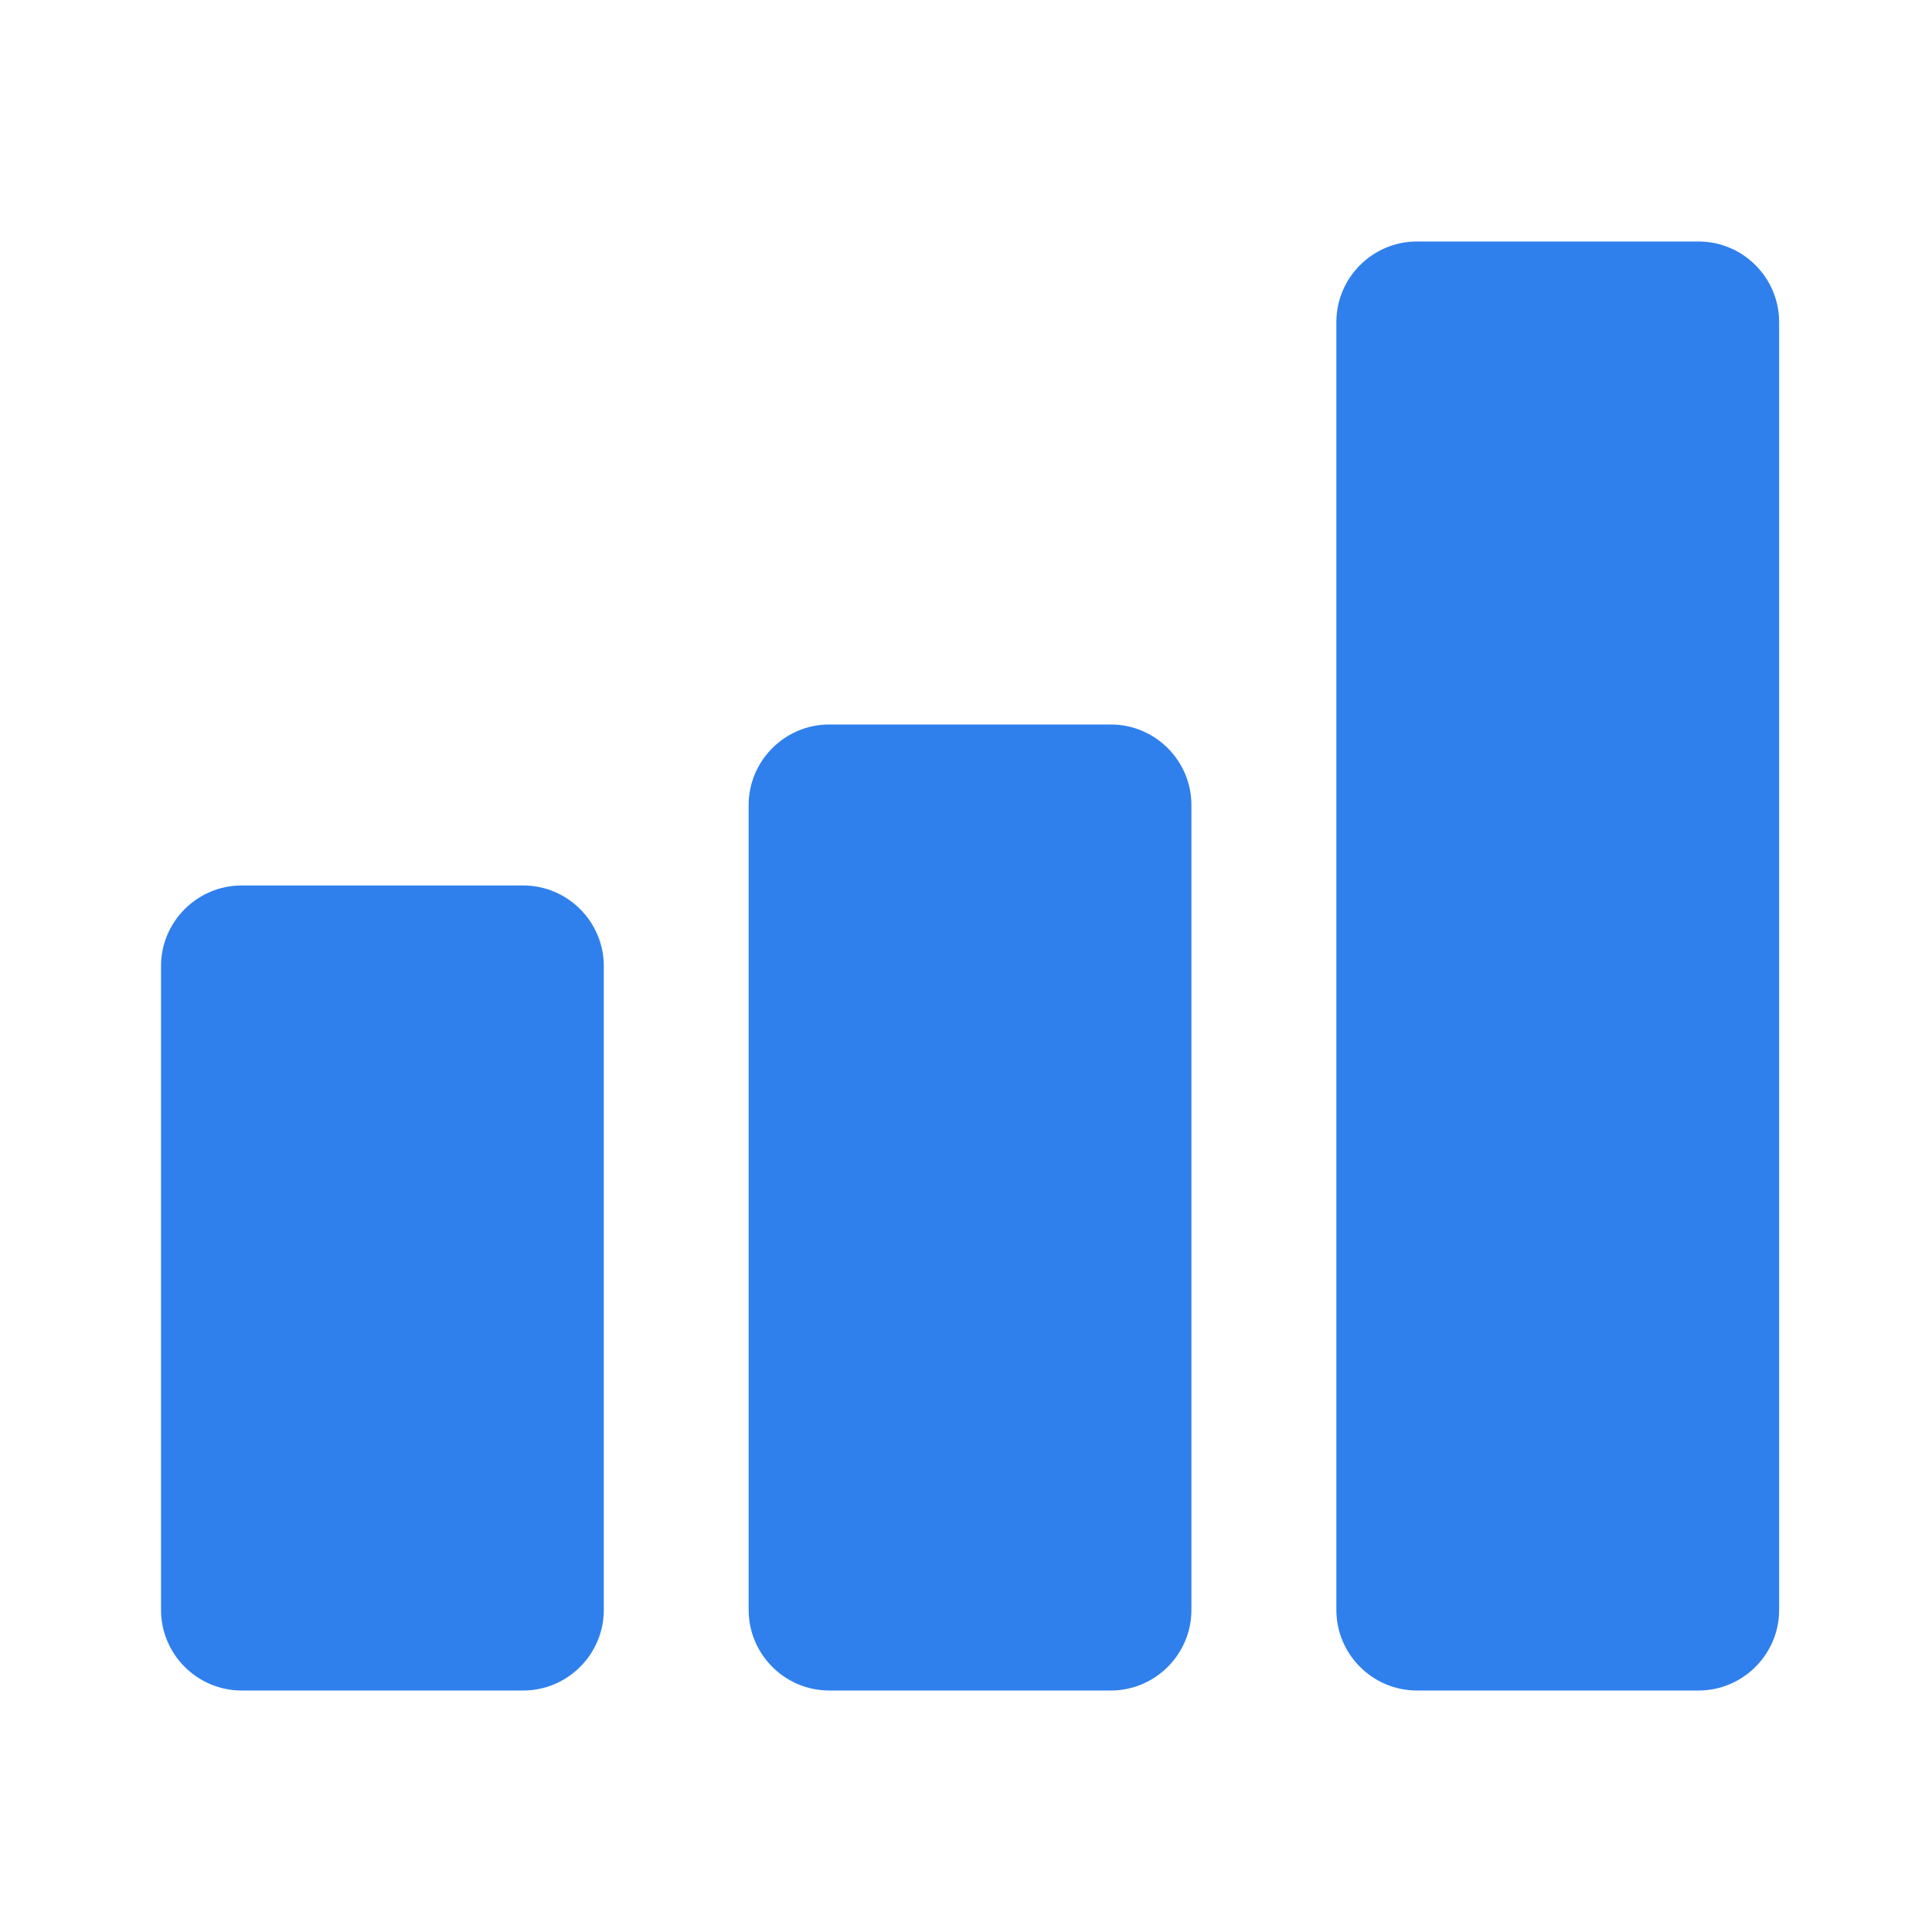 <svg width="40" height="40" fill="none" xmlns="http://www.w3.org/2000/svg"><path d="M23 35h-5.833c-.917 0-1.667-.75-1.667-1.667V16.667c0-.917.75-1.667 1.667-1.667H23c.917 0 1.667.75 1.667 1.667v16.666c0 .917-.75 1.667-1.667 1.667zM5 18.333h5.834c.917 0 1.667.75 1.667 1.667v13.333c0 .917-.75 1.667-1.667 1.667H5.001c-.917 0-1.667-.75-1.667-1.667V20c0-.917.75-1.667 1.667-1.667zM29.335 5h5.833c.917 0 1.667.75 1.667 1.667v26.666c0 .917-.75 1.667-1.667 1.667h-5.833c-.917 0-1.667-.75-1.667-1.667V6.667c0-.917.75-1.667 1.667-1.667z" fill="#2F80ED"/></svg>
